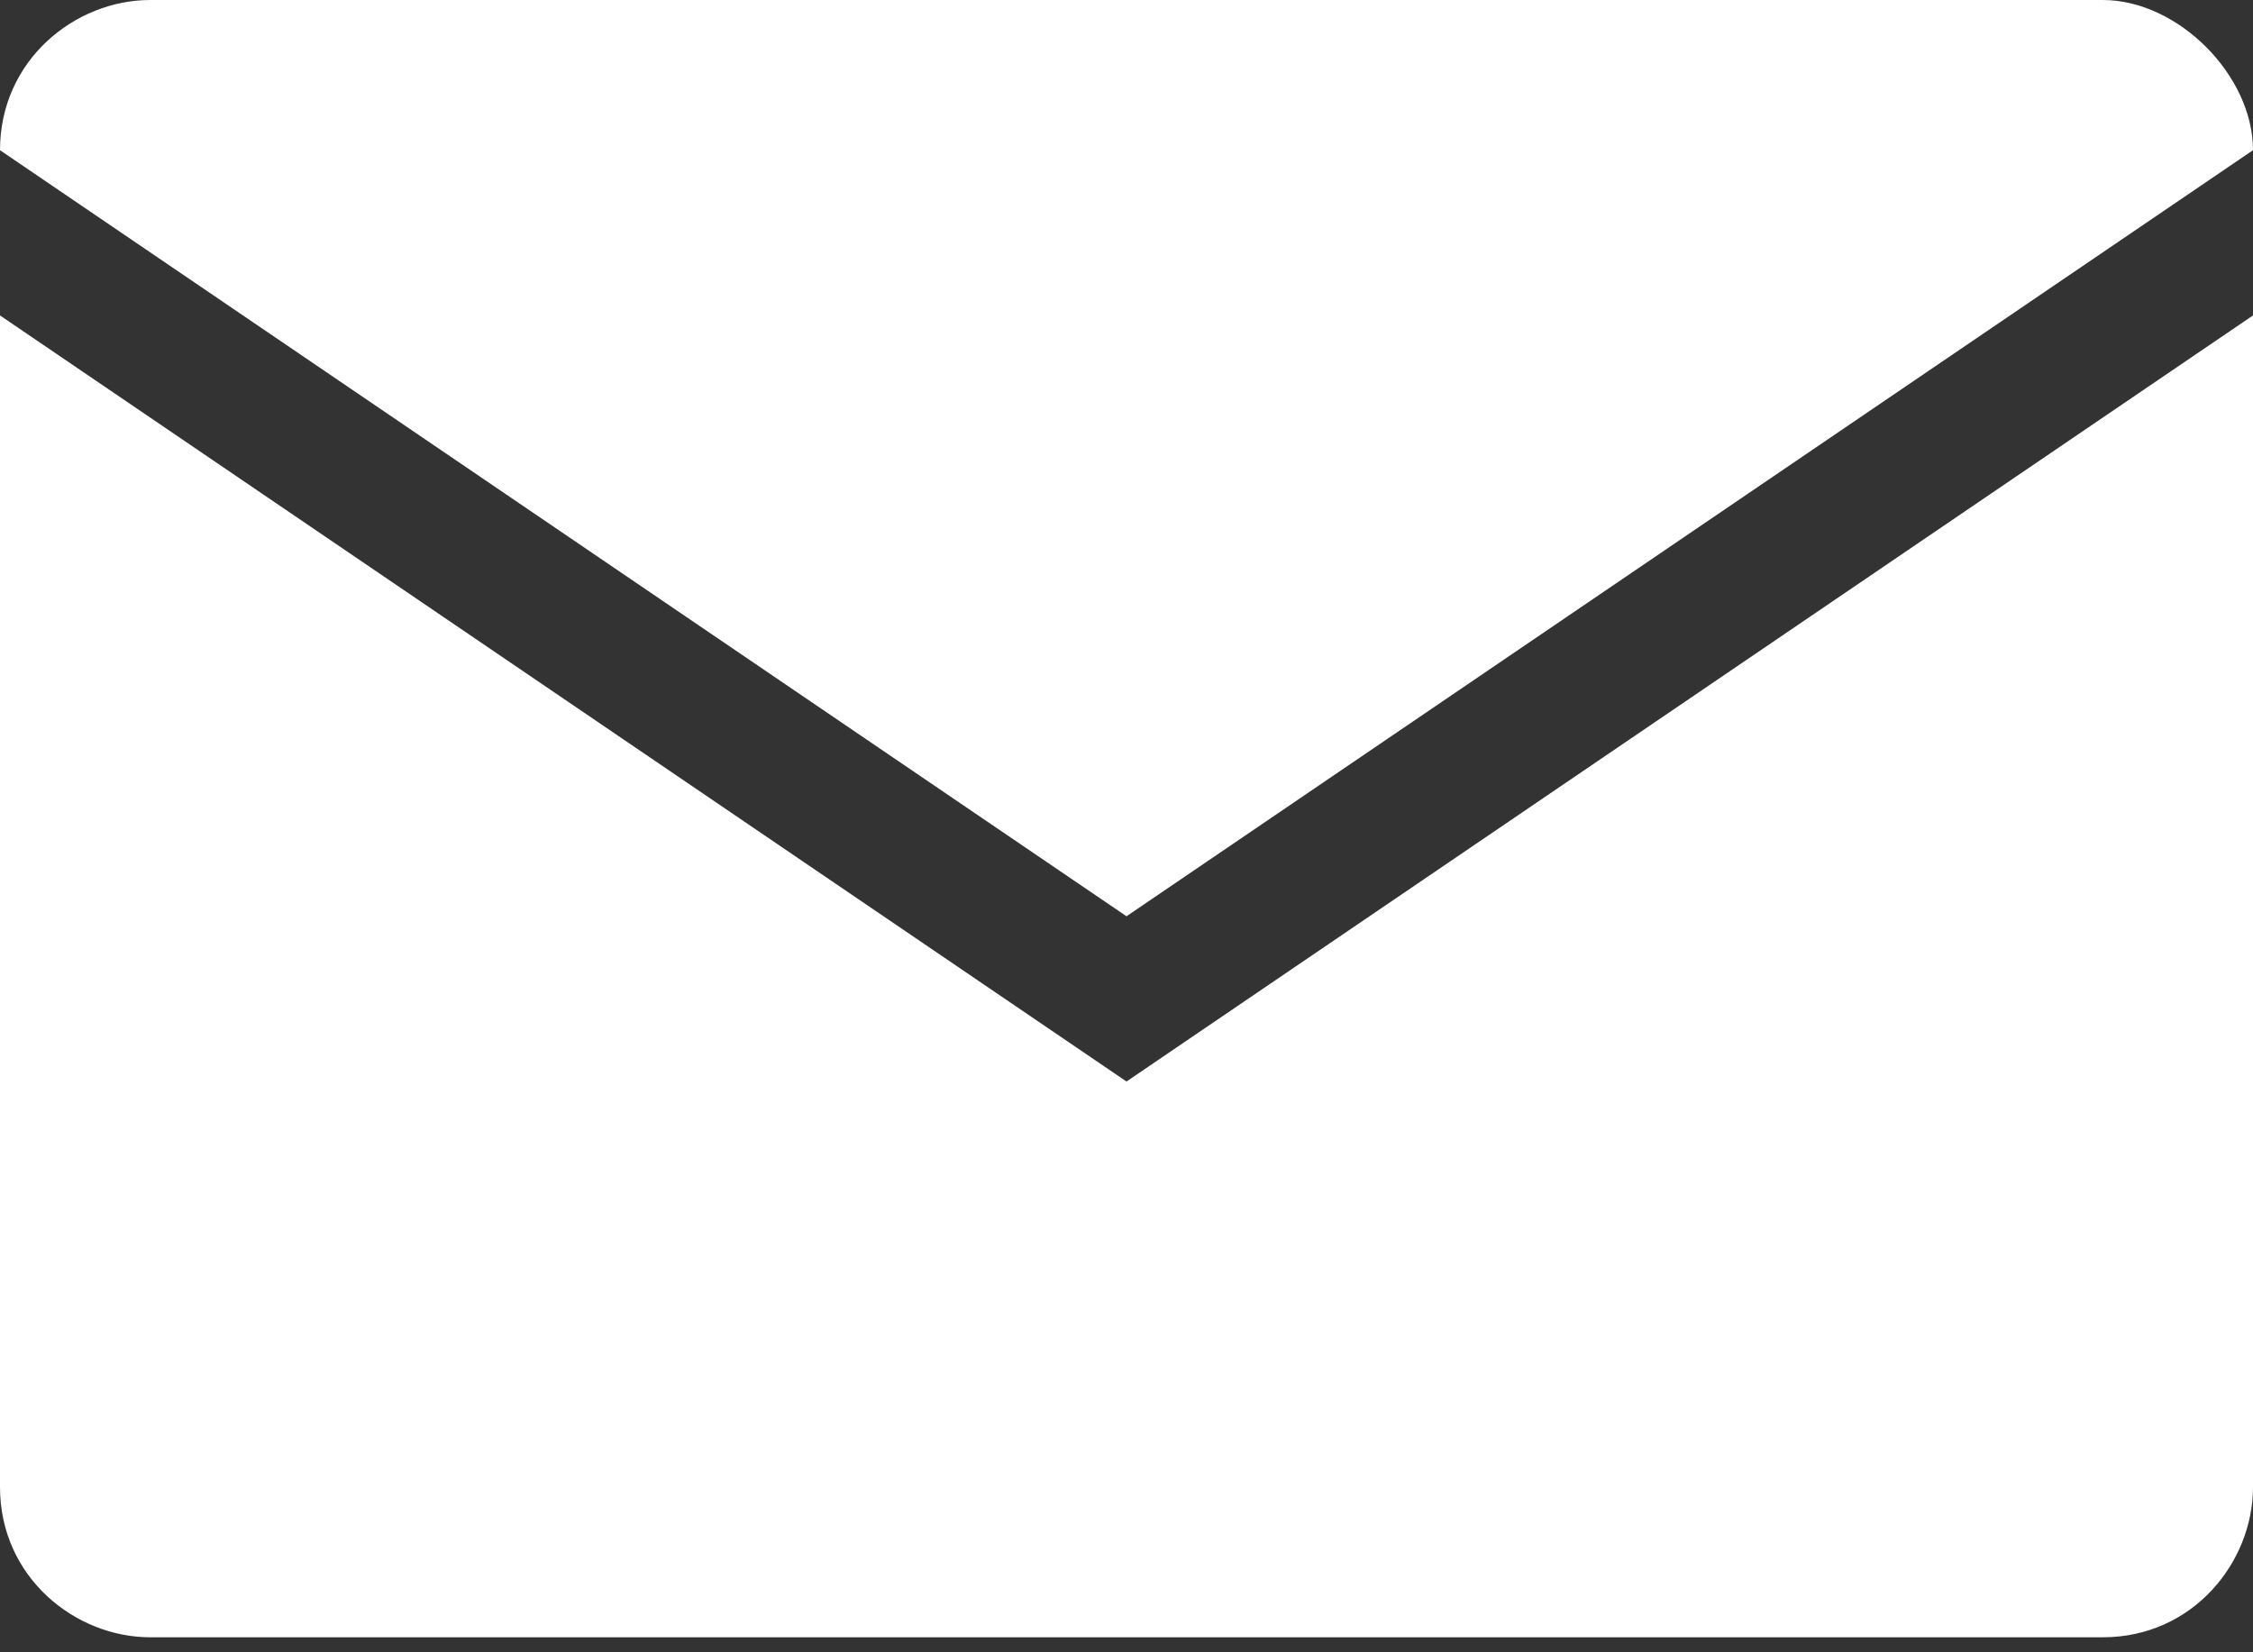 <?xml version="1.0" encoding="UTF-8"?>
<svg xmlns="http://www.w3.org/2000/svg" version="1.1" viewBox="0 0 15 11">
  <rect x="0" y="0" width="15" height="11" fill="#333333" stroke="none"/>
  <defs>
    <style>
      .cls-1 {
        fill: #fff;
      }
    </style>
  </defs>
  <!-- Generator: Adobe Illustrator 28.7.1, SVG Export Plug-In . SVG Version: 1.2.0 Build 142)  -->
  <g>
    <g id="_レイヤー_1" data-name="レイヤー_1">
      <g>
        <path class="cls-1" d="M15,1c0-.5-.5-1-1-1H1C.5,0,0,.4,0,1l7.5,5.1L15,1Z"/>
        <path class="cls-1" d="M0,2.1v7.8c0,.6.5,1,1,1h13c.6,0,1-.5,1-1V2.1l-7.5,5.1L0,2.1Z"/>
      </g>
    </g>
  </g>
</svg>